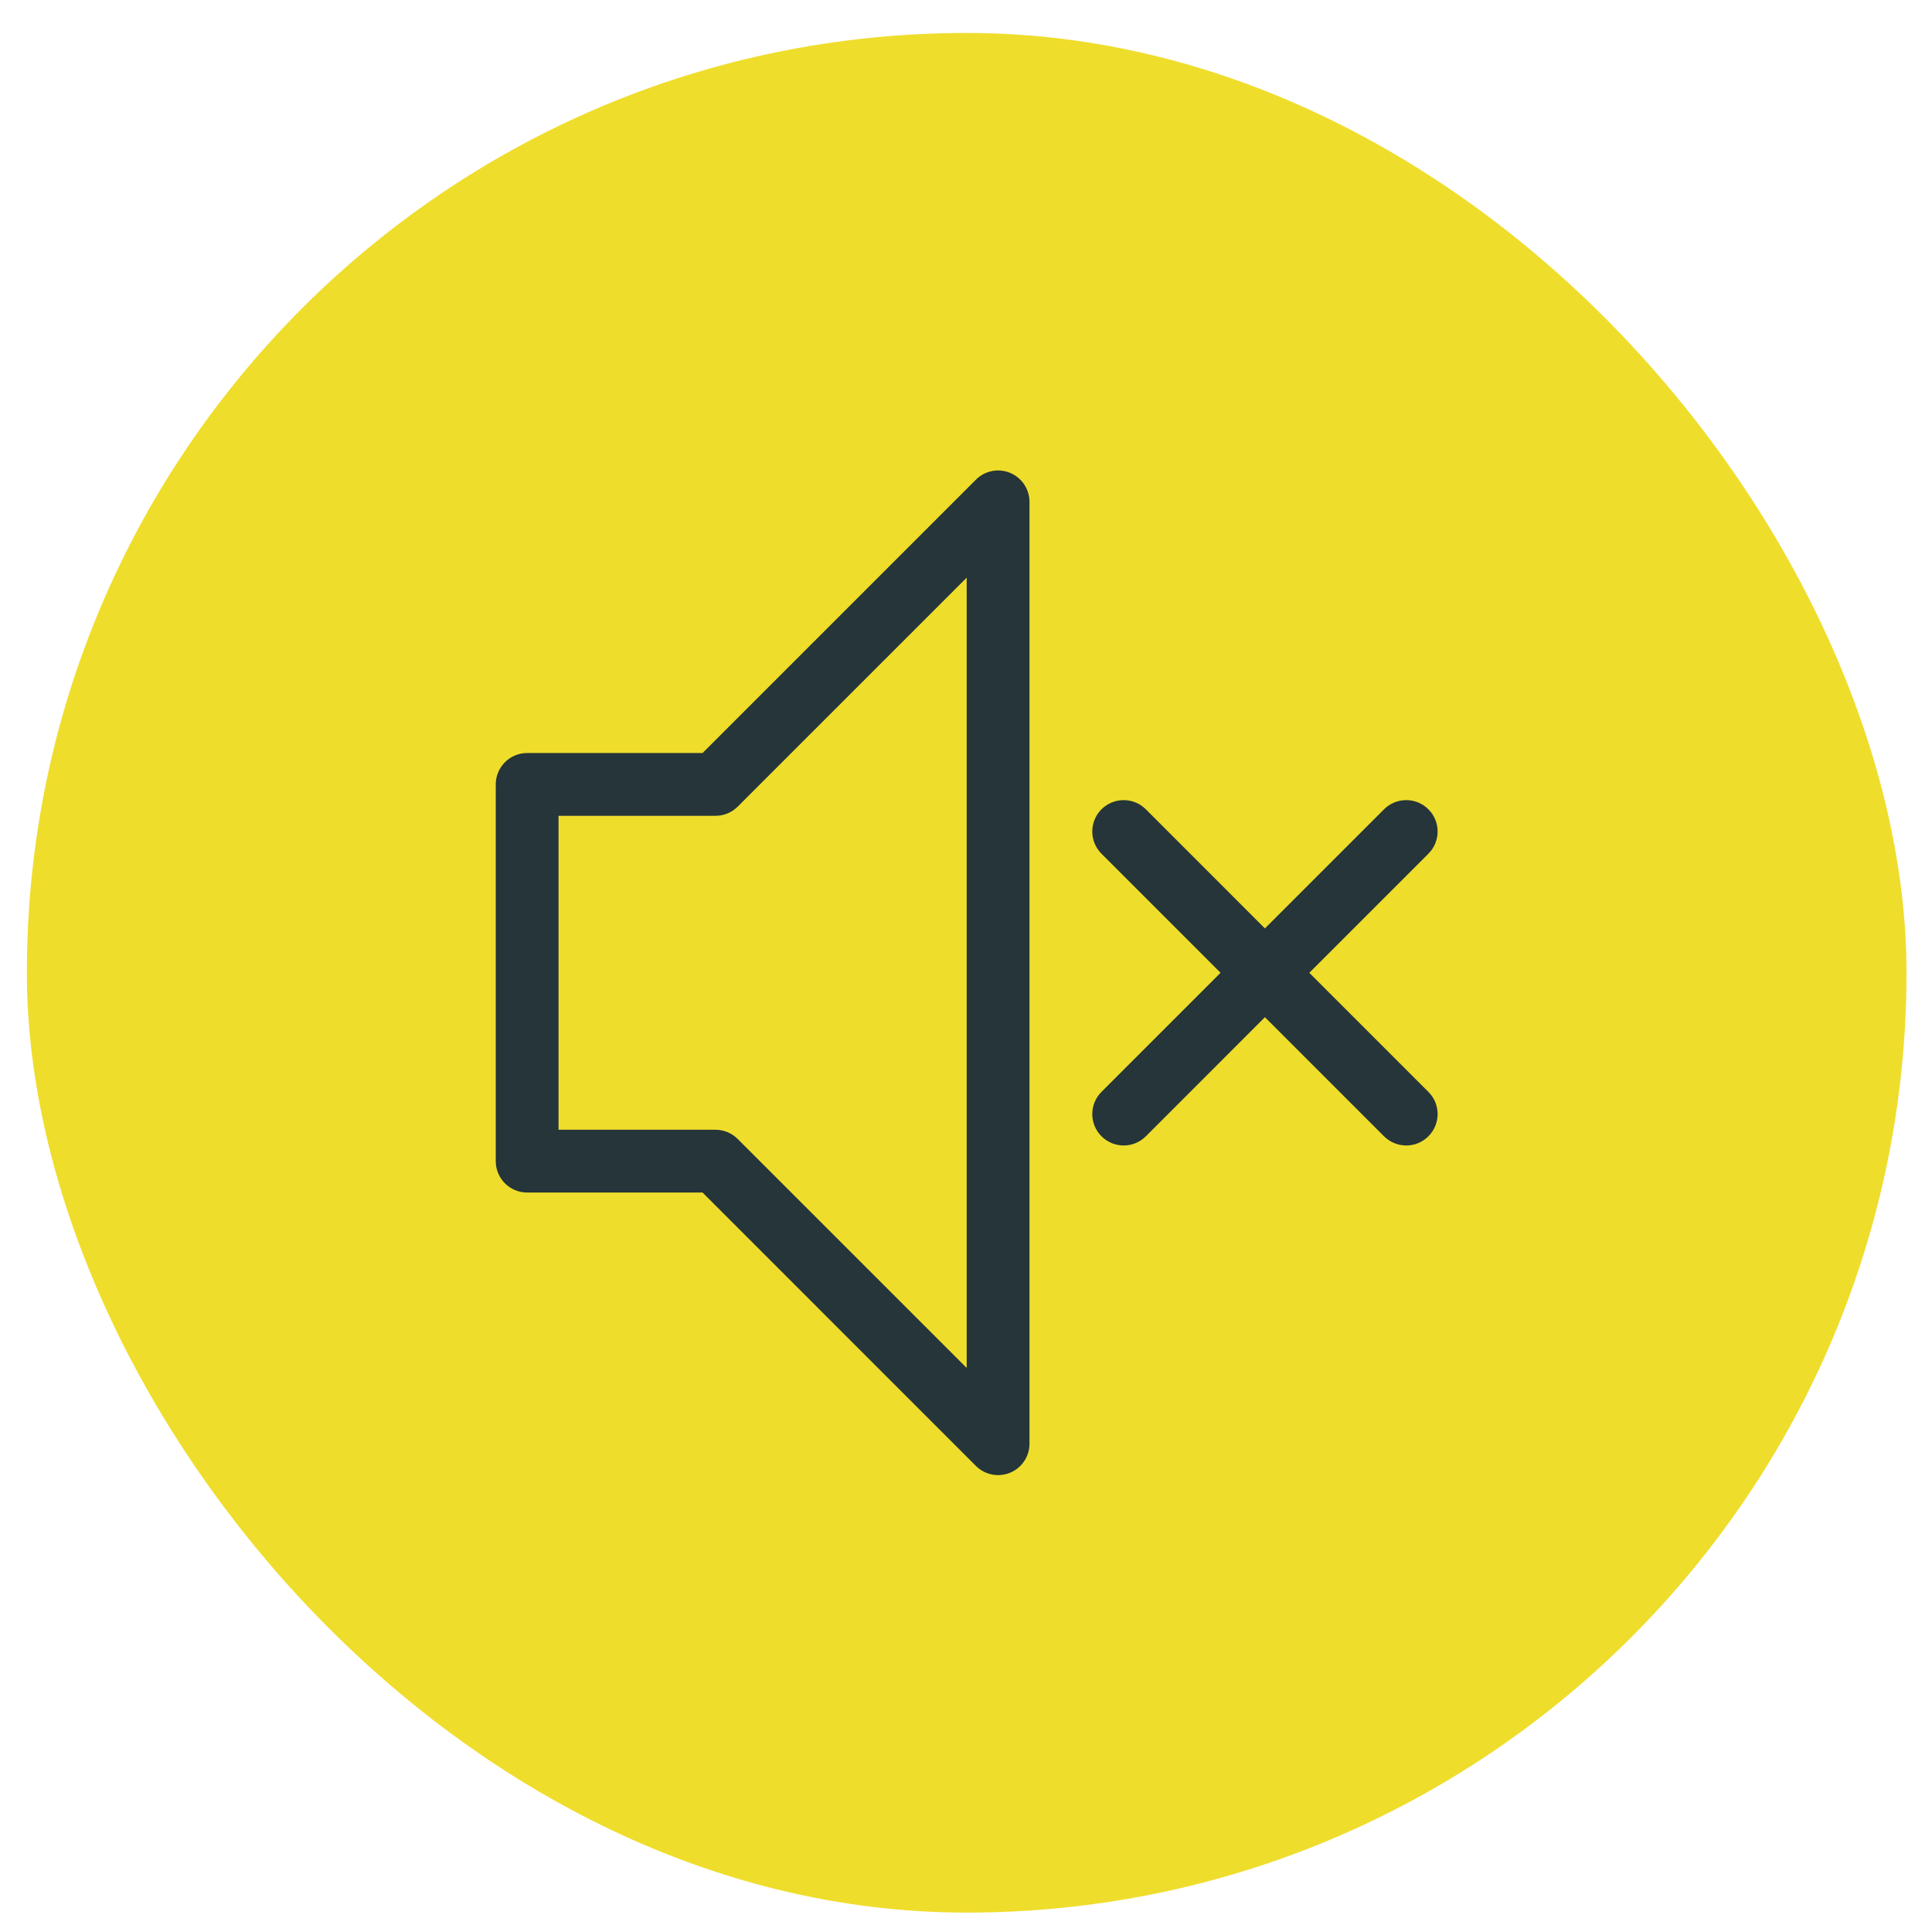<svg width="50" height="50" viewBox="0 0 50 50" fill="none" xmlns="http://www.w3.org/2000/svg">
<rect x="0.695" y="0.853" width="48.645" height="48.645" rx="24.323" fill="#EFDD2C"/>
<path fill-rule="evenodd" clip-rule="evenodd" d="M18.182 30.863H13.643V30.863C13.194 30.863 12.83 30.499 12.83 30.051V20.301C12.83 19.852 13.194 19.488 13.643 19.488H18.182L25.256 12.414C25.489 12.181 25.837 12.112 26.142 12.238C26.445 12.364 26.643 12.66 26.643 12.989V37.363C26.643 37.692 26.445 37.988 26.142 38.114C26.041 38.155 25.935 38.176 25.83 38.176C25.619 38.176 25.412 38.093 25.256 37.938L18.182 30.863ZM18.518 21.113H14.455V29.238H18.518C18.733 29.238 18.94 29.324 19.092 29.477L25.018 35.402V14.95L19.092 20.875C18.94 21.028 18.733 21.113 18.518 21.113ZM29.08 29.645C28.872 29.645 28.665 29.565 28.506 29.407H28.506C28.189 29.089 28.189 28.575 28.506 28.258L31.588 25.176L28.506 22.094C28.189 21.777 28.189 21.262 28.506 20.945C28.823 20.628 29.337 20.628 29.655 20.945L32.736 24.027L35.818 20.945C36.136 20.628 36.65 20.628 36.967 20.945C37.285 21.262 37.285 21.777 36.967 22.094L33.885 25.176L36.967 28.258C37.285 28.575 37.285 29.089 36.967 29.407C36.808 29.565 36.601 29.645 36.393 29.645C36.185 29.645 35.977 29.565 35.818 29.407L32.736 26.325L29.655 29.407C29.496 29.565 29.288 29.645 29.08 29.645Z" fill="#263539"/>
</svg>
